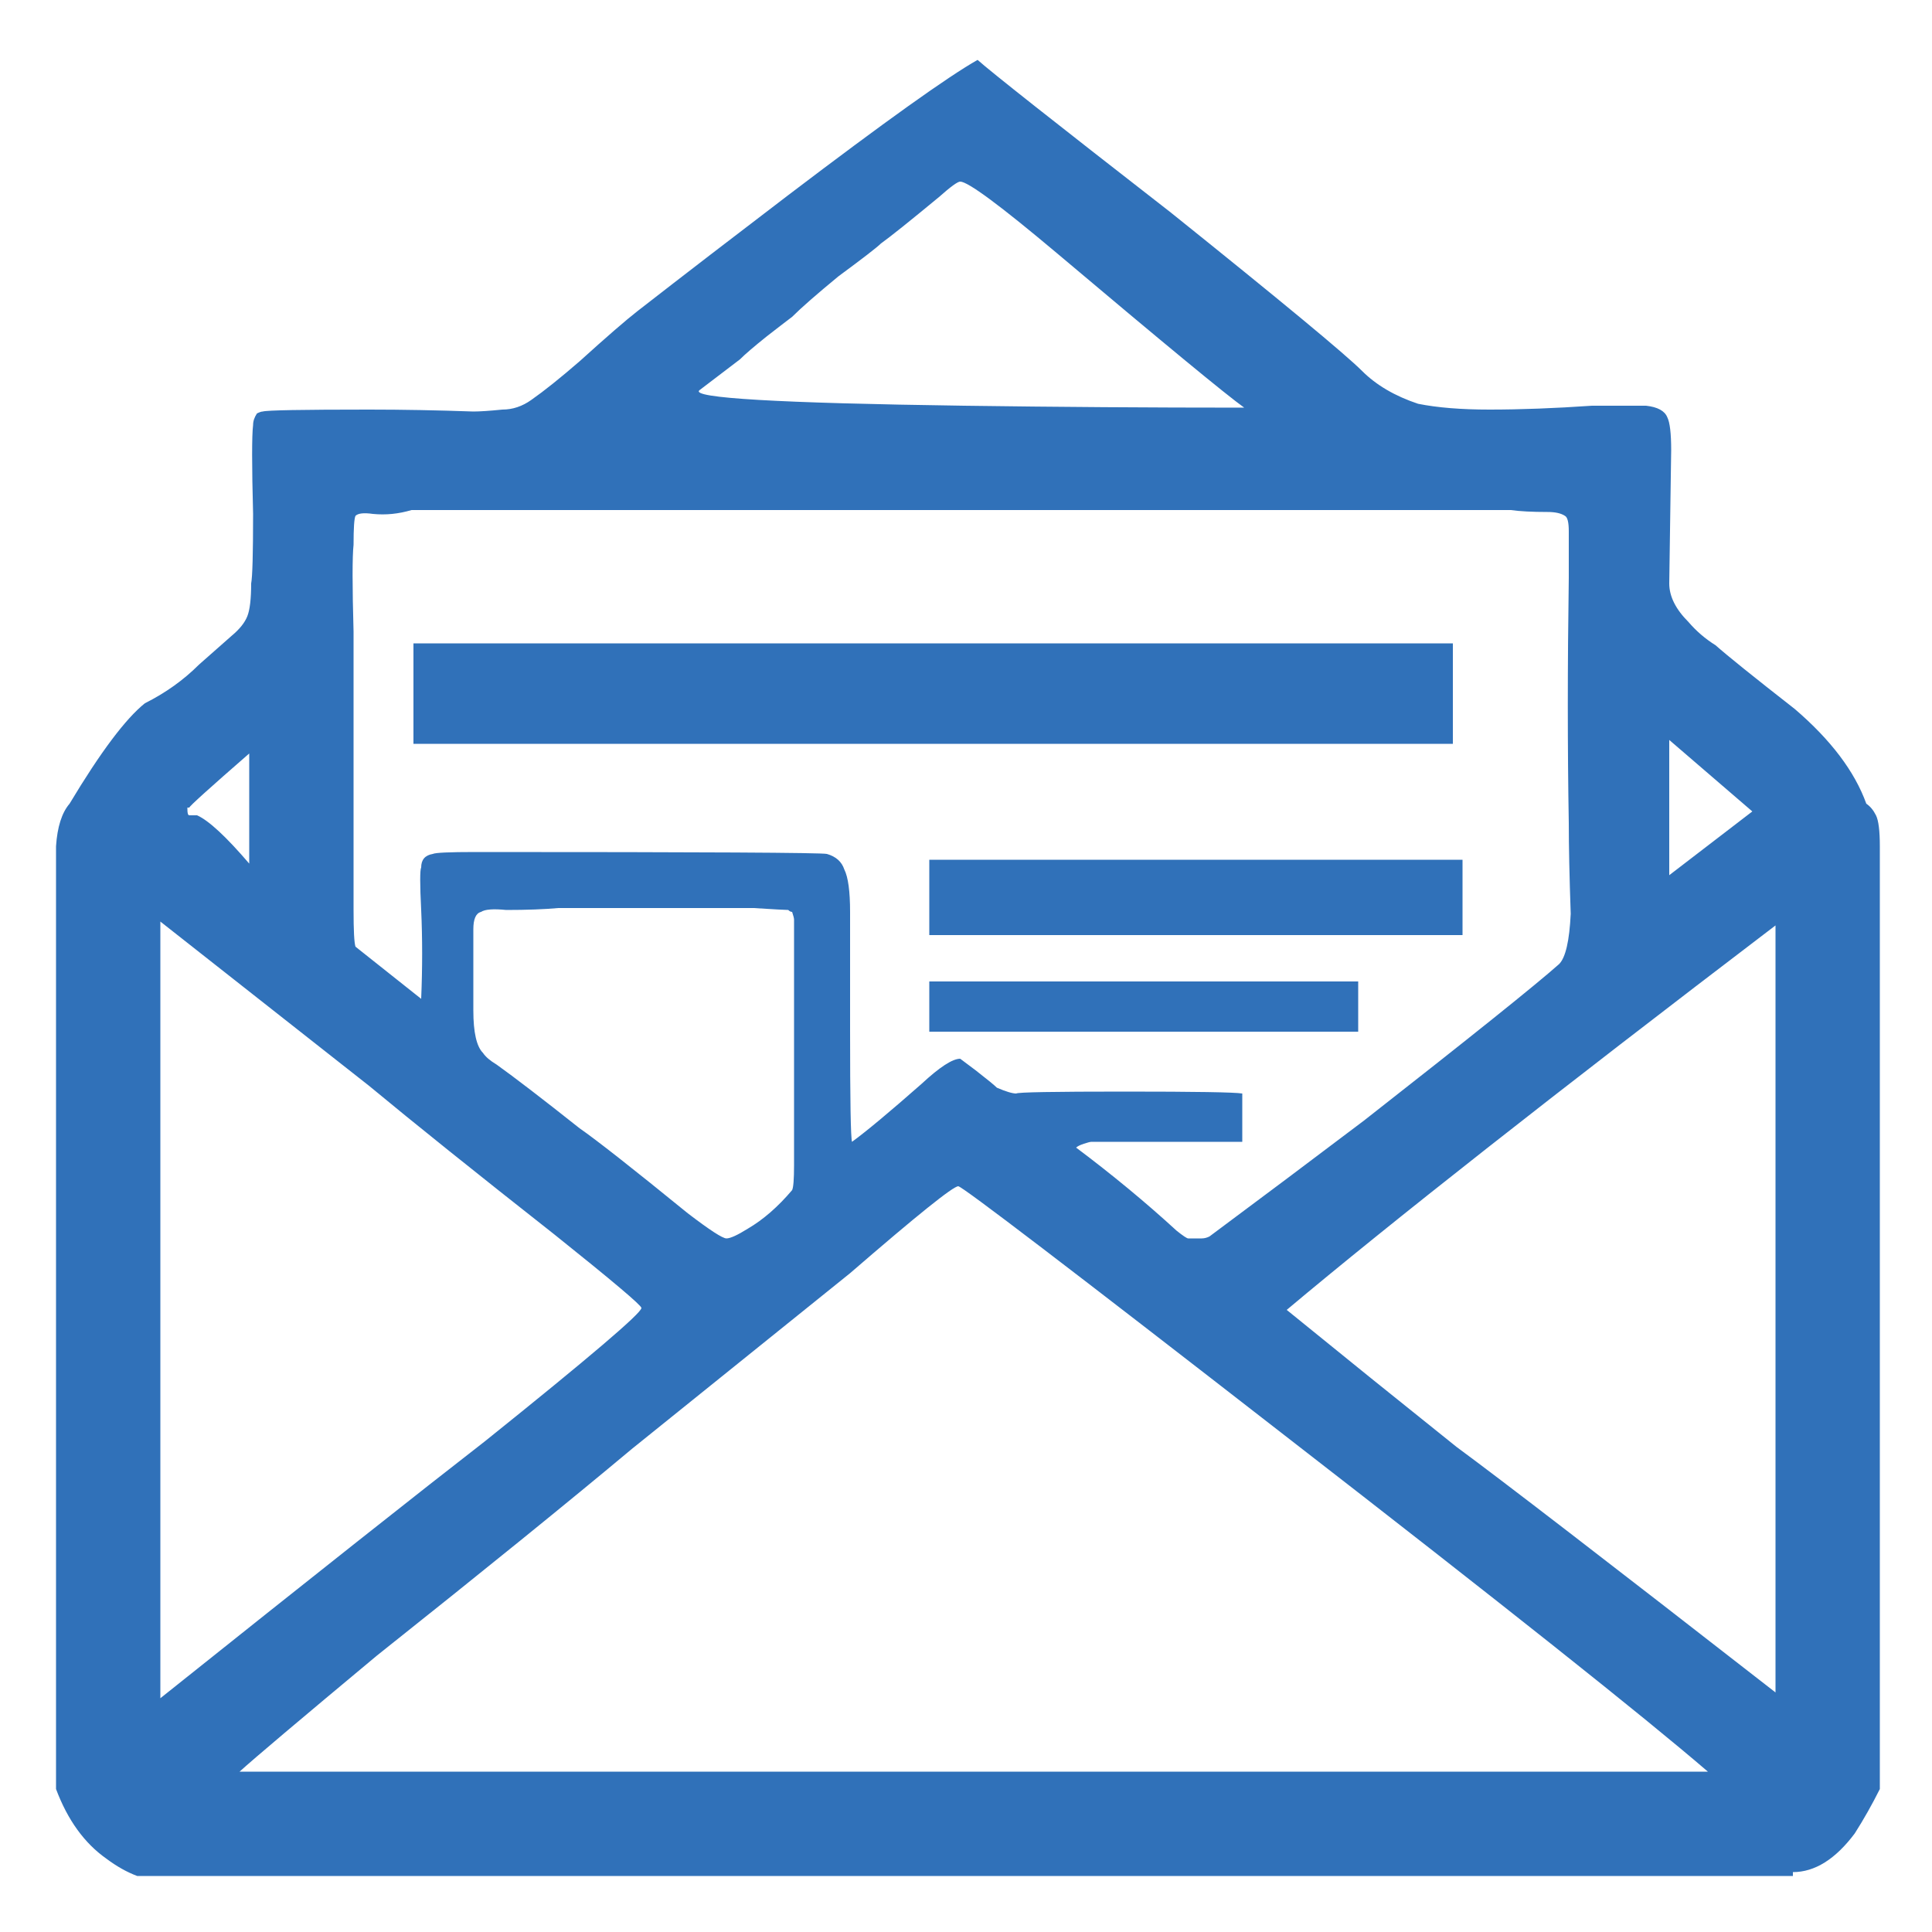 
<svg xmlns="http://www.w3.org/2000/svg" version="1.1" xmlns:xlink="http://www.w3.org/1999/xlink" preserveAspectRatio="none" x="0px" y="0px" width="50px" height="50px" viewBox="0 0 50 50">
<defs>
<g id="Layer0_0_FILL">
<path fill="#3071B9" stroke="none" d="
M 42.6 10.5
Q 42.3 10.5 41.2 10.5 39.75 10.6 38.55 10.6 37.45 10.6 36.7 10.45 35.8 10.15 35.25 9.6 34.6 8.95 30.3 5.5 25.8 2 25.3 1.55 24.15 2.2 20.4 5.05 18.3 6.65 16.5 8.05 16.05 8.4 15 9.35 14.25 10 13.75 10.35 13.4 10.6 13 10.6 12.5 10.65 12.25 10.65 10.85 10.6 9.55 10.6 6.95 10.6 6.8 10.65 6.75 10.65 6.65 10.7 6.55 10.85 6.55 11 6.5 11.4 6.55 13.3 6.55 14.85 6.5 15.1 6.5 15.7 6.4 15.95 6.3 16.2 6 16.45 5.55 16.85 5.15 17.2 4.55 17.8 3.75 18.2 3 18.8 1.8 20.8 1.5 21.15 1.45 21.9
L 1.45 46.3
Q 1.9 47.5 2.75 48.1 3.15 48.4 3.55 48.55
L 46.4 48.55 46.4 48.45
Q 47.25 48.45 48 47.45 48.35 46.9 48.65 46.3
L 48.65 21.9
Q 48.65 21.3 48.55 21.1 48.45 20.9 48.3 20.8 47.85 19.55 46.45 18.35 44.85 17.1 44.4 16.7 44 16.45 43.7 16.1 43.2 15.6 43.2 15.1 43.25 11.75 43.25 11.65 43.25 11 43.15 10.8 43.05 10.55 42.6 10.5
M 40.5 13.35
Q 40.6 13.4 40.6 13.75
L 40.6 14.95
Q 40.55 18.4 40.6 21.3 40.6 22.2 40.65 23.65 40.6 24.7 40.35 24.95 39.45 25.75 35.3 29 33.25 30.55 31.3 32 31.2 32.05 31.1 32.05 30.85 32.05 30.75 32.05 30.7 32.05 30.45 31.85 29.25 30.75 27.85 29.7 27.9 29.65 28.05 29.6 28.2 29.55 28.25 29.55
L 32.15 29.55 32.15 28.3
Q 31.85 28.25 29.1 28.25 26.35 28.25 26.3 28.3 26.15 28.3 25.8 28.15 25.7 28.05 25.25 27.7
L 24.85 27.4
Q 24.55 27.4 23.85 28.05 22.6 29.15 22.05 29.55 22 29.4 22 26.65 22 23.8 22 23.6 22 22.8 21.85 22.5 21.75 22.2 21.4 22.1 21.2 22.05 12.3 22.05 11.3 22.05 11.2 22.1 10.9 22.15 10.9 22.45 10.85 22.55 10.9 23.55 10.95 24.65 10.9 25.85
L 9.2 24.5
Q 9.15 24.35 9.15 23.55 9.15 22.6 9.15 18.55 9.15 18.25 9.15 16.35 9.1 14.55 9.15 14.1 9.15 13.45 9.2 13.35 9.3 13.25 9.65 13.3 10.15 13.35 10.65 13.2
L 39.1 13.2
Q 39.45 13.25 40.05 13.25 40.35 13.25 40.5 13.35
M 45.35 21
L 43.2 22.65 43.2 19.15 45.35 21
M 45.95 23.95
L 45.95 43.8
Q 39.4 38.7 37.7 37.45 35.45 35.65 33.3 33.9 37.35 30.5 45.95 23.95
M 22.8 6.3
Q 23.15 6.05 24.3 5.1 24.75 4.7 24.85 4.7 25.15 4.7 27.35 6.55 31.5 10.05 32.2 10.55 28.55 10.55 24.95 10.5 17.75 10.4 18.1 10.1
L 19.15 9.3
Q 19.35 9.1 19.85 8.7 20.3 8.35 20.5 8.2 20.85 7.85 21.7 7.15 22.65 6.45 22.8 6.3
M 20.4 23.55
Q 20.45 23.6 20.5 23.6 20.55 23.75 20.55 23.8 20.55 24.05 20.55 25.85
L 20.55 29
Q 20.55 29.4 20.55 30.15 20.55 30.7 20.5 30.8 19.95 31.45 19.35 31.8 18.95 32.05 18.8 32.05 18.65 32.05 17.8 31.4 15.65 29.65 15 29.2 13.55 28.05 12.85 27.55 12.6 27.4 12.5 27.25 12.25 27 12.25 26.15
L 12.25 25.35
Q 12.25 24.2 12.25 24.05 12.25 23.65 12.45 23.6 12.6 23.5 13.1 23.55 13.9 23.55 14.45 23.5 18.4 23.5 19.5 23.5 20.3 23.55 20.4 23.55
M 4.9 21.1
Q 4.85 21.1 4.85 20.95
L 4.85 20.9 4.9 20.9
Q 4.9 20.85 6.45 19.5
L 6.45 22.35
Q 5.55 21.3 5.1 21.1
L 4.9 21.1
M 14.35 31.95
Q 16.6 33.75 16.6 33.85 16.6 34.05 12.55 37.3 10.1 39.2 4.15 43.95
L 4.15 23.85 9.55 28.1
Q 11.3 29.55 14.35 31.95
M 6.2 45.85
Q 6.75 45.35 9.75 42.85 13.9 39.55 16.35 37.5
L 22 32.95
Q 24.6 30.7 24.8 30.7 24.95 30.7 33.25 37.15 41.7 43.7 44.2 45.85
L 6.2 45.85
M 35.15 26.7
L 35.15 25.4 24.05 25.4 24.05 26.7 35.15 26.7
M 37.6 19.25
L 37.6 16.65 10.7 16.65 10.7 19.25 37.6 19.25
M 24.05 22.25
L 24.05 24.2 37.85 24.2 37.85 22.25 24.05 22.25 Z"/>
</g>
</defs>

<g transform="matrix( 1, 0, 0, 1, 0,0) ">
<use xlink:href="#Layer0_0_FILL"/>
</g>
</svg>

